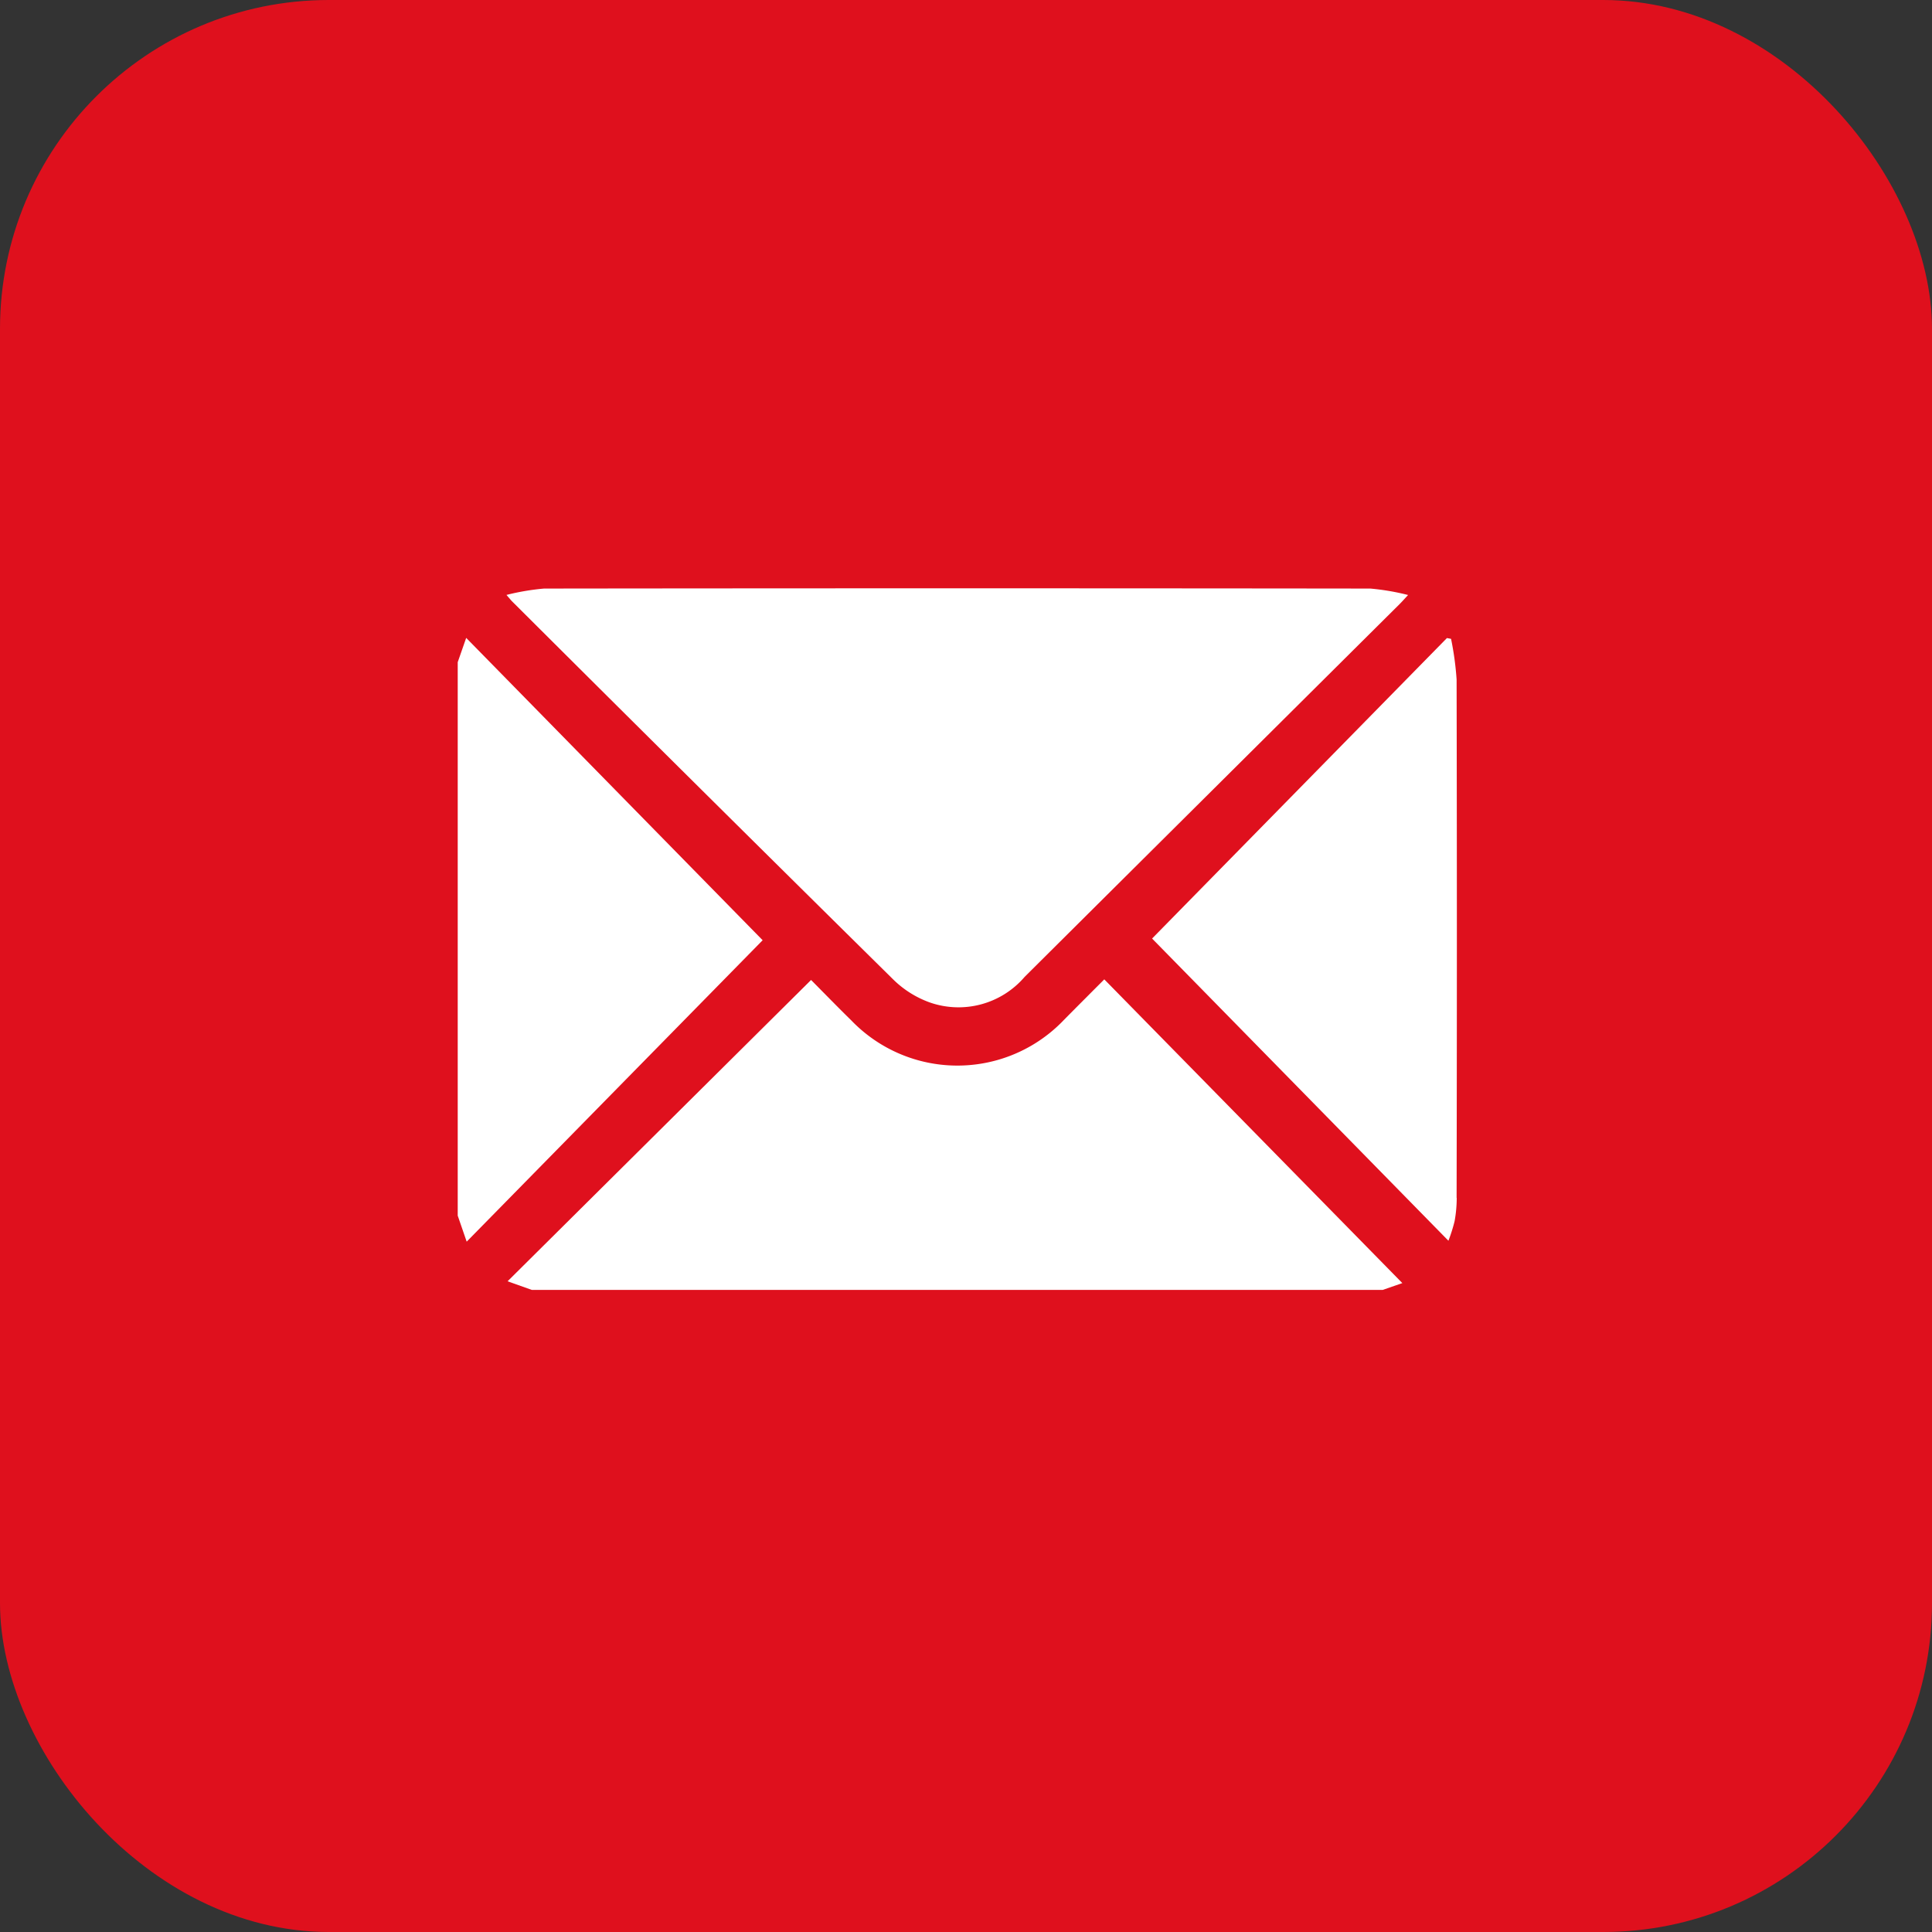 <svg xmlns="http://www.w3.org/2000/svg" xmlns:xlink="http://www.w3.org/1999/xlink" width="47" height="47" viewBox="0 0 47 47">
  <rect x="0" y="0" width="47" height="47" fill="#333333" stroke="none"/>
  <defs>
    <clipPath id="clip-path">
      <rect id="Rectangle_262" data-name="Rectangle 262" width="24.306" height="17.071" fill="#fff"/>
    </clipPath>
  </defs>
  <g id="Group_541" data-name="Group 541" transform="translate(-1033 -724)">
    <rect id="Rectangle_260" data-name="Rectangle 260" width="47" height="47" rx="8" transform="translate(1033 724)" fill="#df101d"/>
    <g id="Group_453" data-name="Group 453" transform="translate(1044.135 738.309)">
      <g id="Group_452" data-name="Group 452" transform="translate(0)" clip-path="url(#clip-path)">
        <path id="Path_1977" data-name="Path 1977" d="M42.177,167.474l-.478.166H21l-.59-.21,7.383-7.33c.345.348.659.671.981.986a3.579,3.579,0,0,0,5.171-.015c.315-.319.632-.636.981-.986l7.251,7.389" transform="translate(-19.197 -150.569)" fill="#fff"/>
        <path id="Path_1978" data-name="Path 1978" d="M7.418,27.7l-7.2,7.333C.132,34.778.066,34.591,0,34.4V20.936c.064-.184.128-.367.206-.591L7.418,27.7" transform="translate(0 -19.136)" fill="#fff"/>
        <path id="Path_1979" data-name="Path 1979" d="M41.885.164c-.108.117-.159.175-.214.229q-4.558,4.53-9.115,9.062a2.118,2.118,0,0,1-2.307.623,2.447,2.447,0,0,1-.89-.559q-4.65-4.589-9.274-9.2c-.027-.027-.051-.058-.135-.155a5.749,5.749,0,0,1,.915-.155q10.048-.012,20.1,0a5.8,5.8,0,0,1,.924.158" transform="translate(-18.764 0)" fill="#fff"/>
        <path id="Path_1980" data-name="Path 1980" d="M291.591,34.113a3.205,3.205,0,0,1-.052.564,4,4,0,0,1-.15.475L284.18,27.8l7.173-7.31.1.019a7.357,7.357,0,0,1,.135.99q.013,6.3,0,12.608" transform="translate(-267.288 -19.277)" fill="#fff"/>
      </g>
    </g>
  </g>
</svg>
